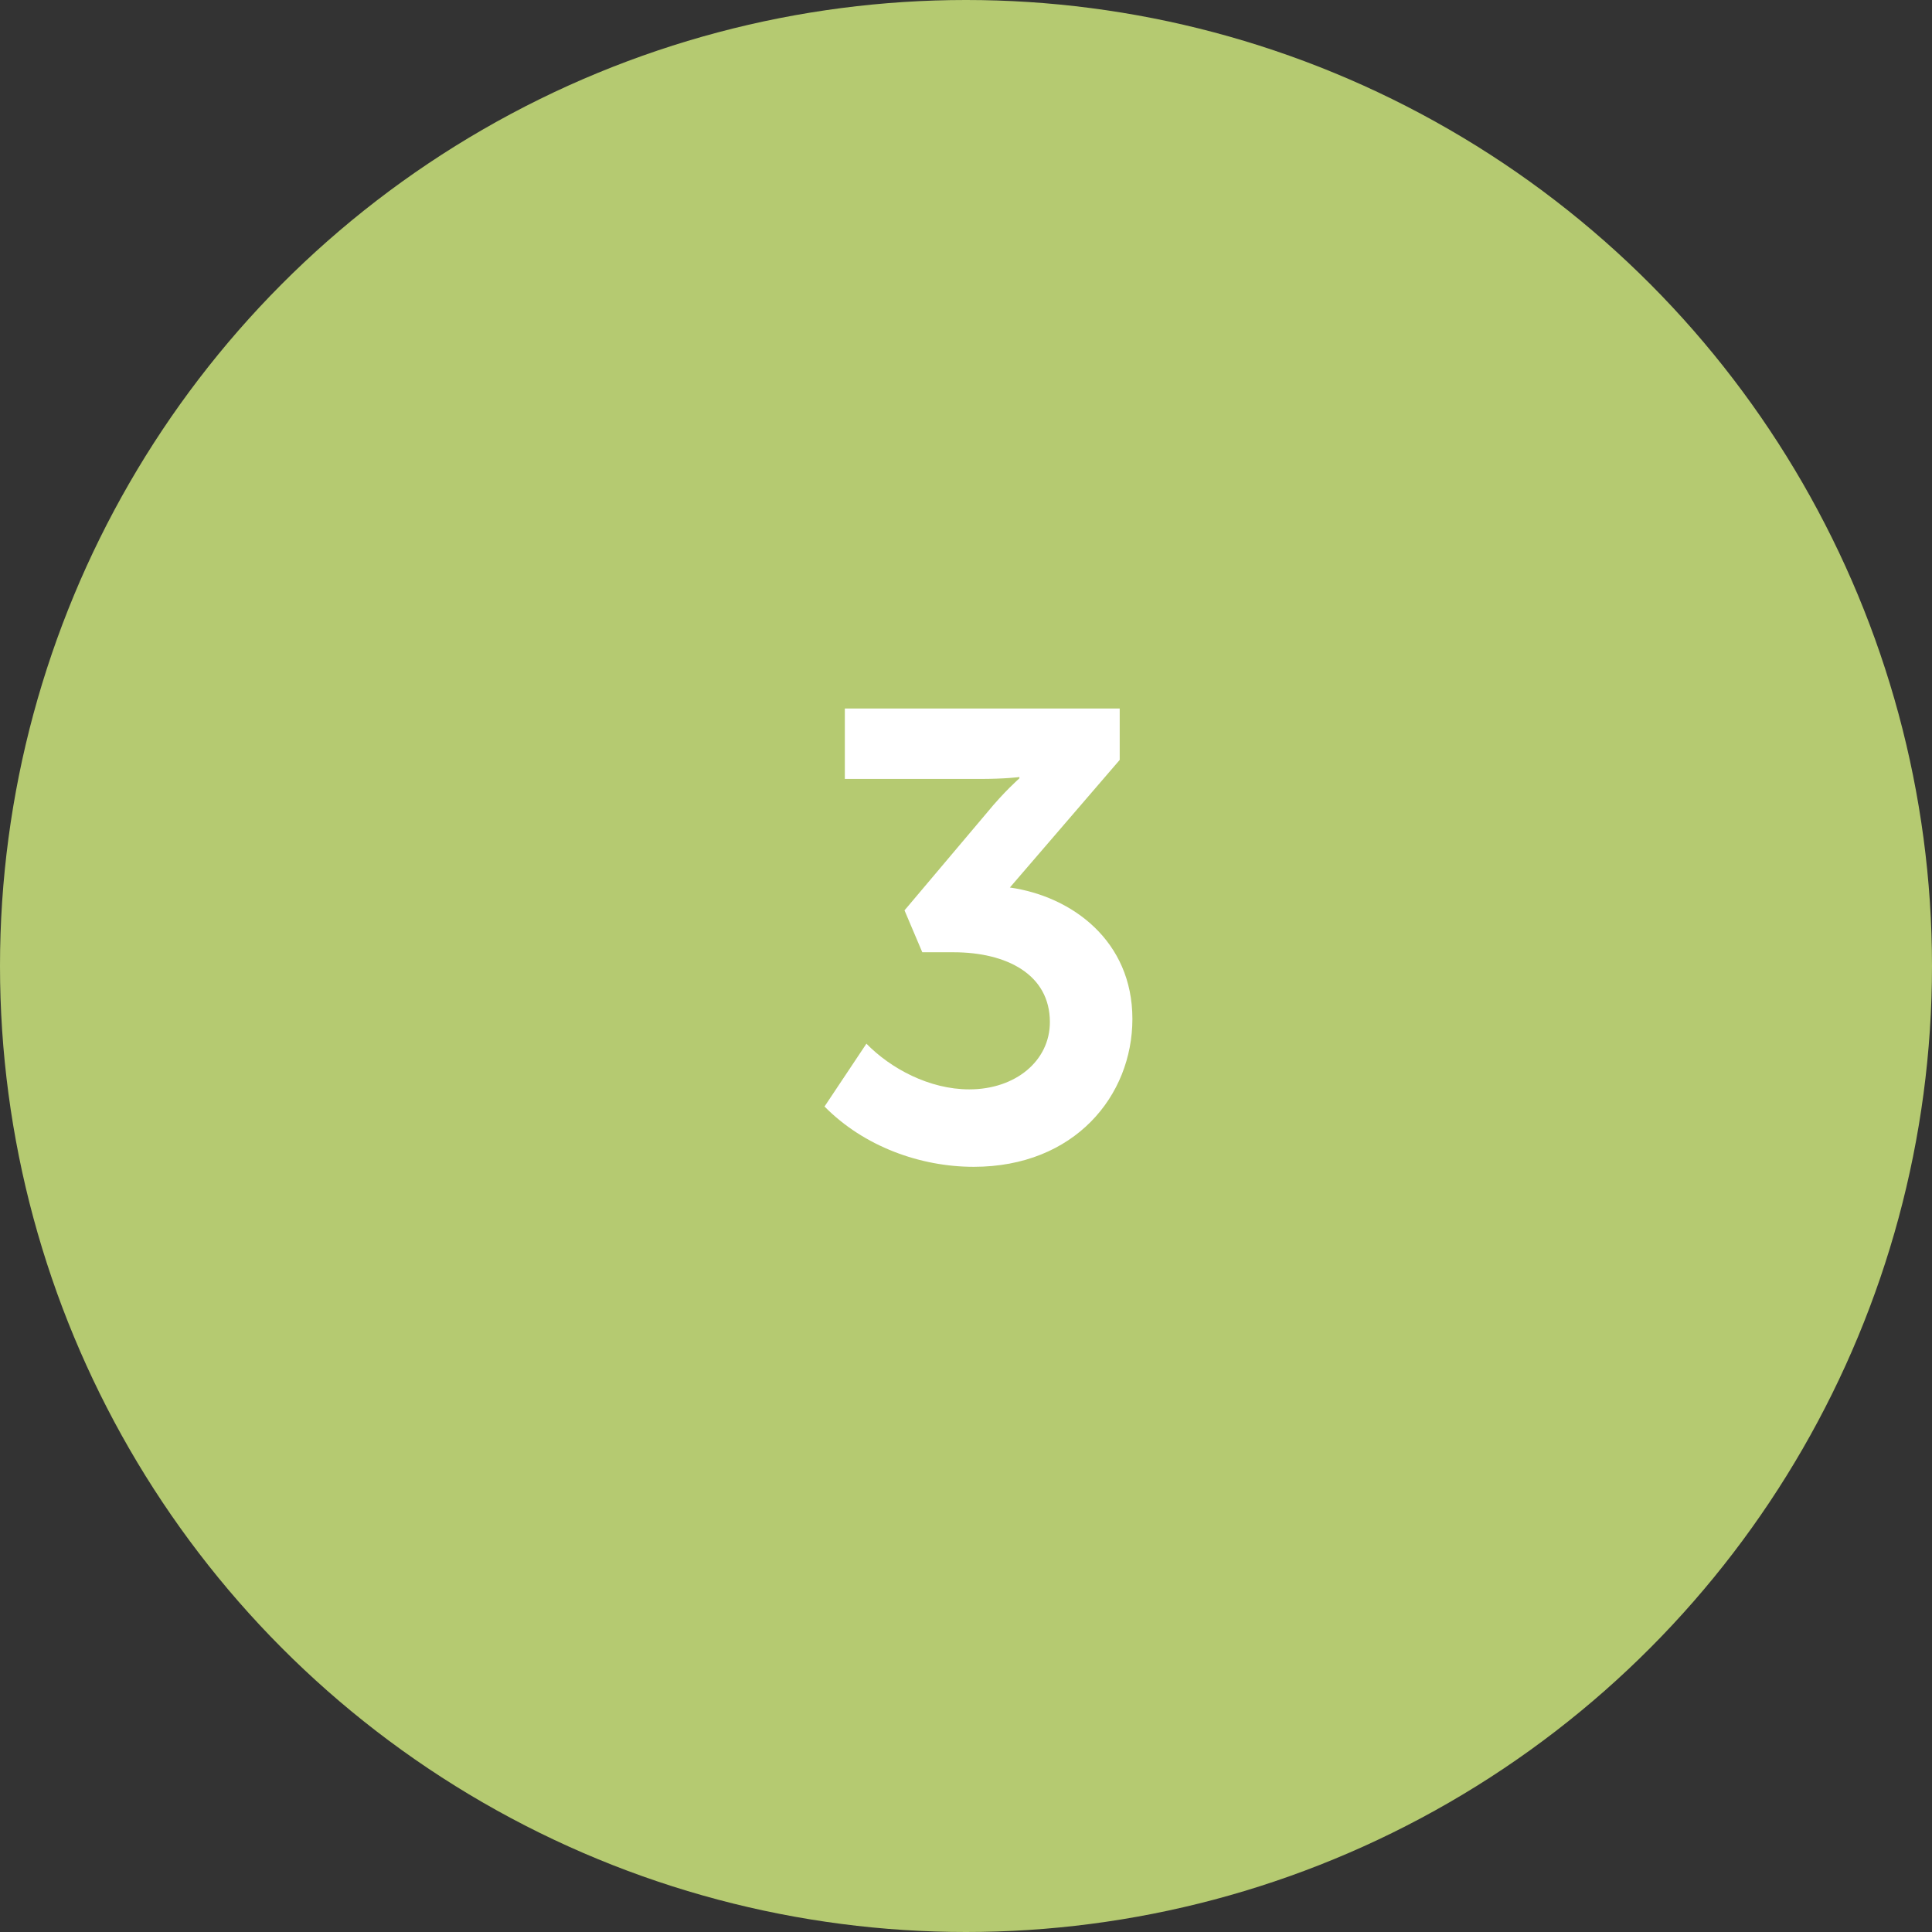 <?xml version="1.0" encoding="UTF-8"?> <svg xmlns="http://www.w3.org/2000/svg" width="70" height="70" viewBox="0 0 70 70" fill="none"><rect x="0" y="0" width="70" height="70" fill="#333333" stroke="none"/> <circle cx="35" cy="35" r="35" fill="#B5CA71"></circle> <path d="M29.874 40.091L31.392 37.814C32.266 38.711 33.669 39.47 35.118 39.47C36.797 39.47 38.039 38.435 38.039 37.032C38.039 35.307 36.475 34.502 34.543 34.502H33.416L32.772 32.984L35.762 29.442C36.383 28.683 36.935 28.2 36.935 28.2V28.154C36.935 28.154 36.429 28.223 35.486 28.223H30.61V25.67H40.569V27.533L36.59 32.156C38.844 32.478 41.029 34.088 41.029 36.917C41.029 39.7 38.936 42.276 35.279 42.276C33.347 42.276 31.3 41.54 29.874 40.091Z" fill="white"></path> </svg> 